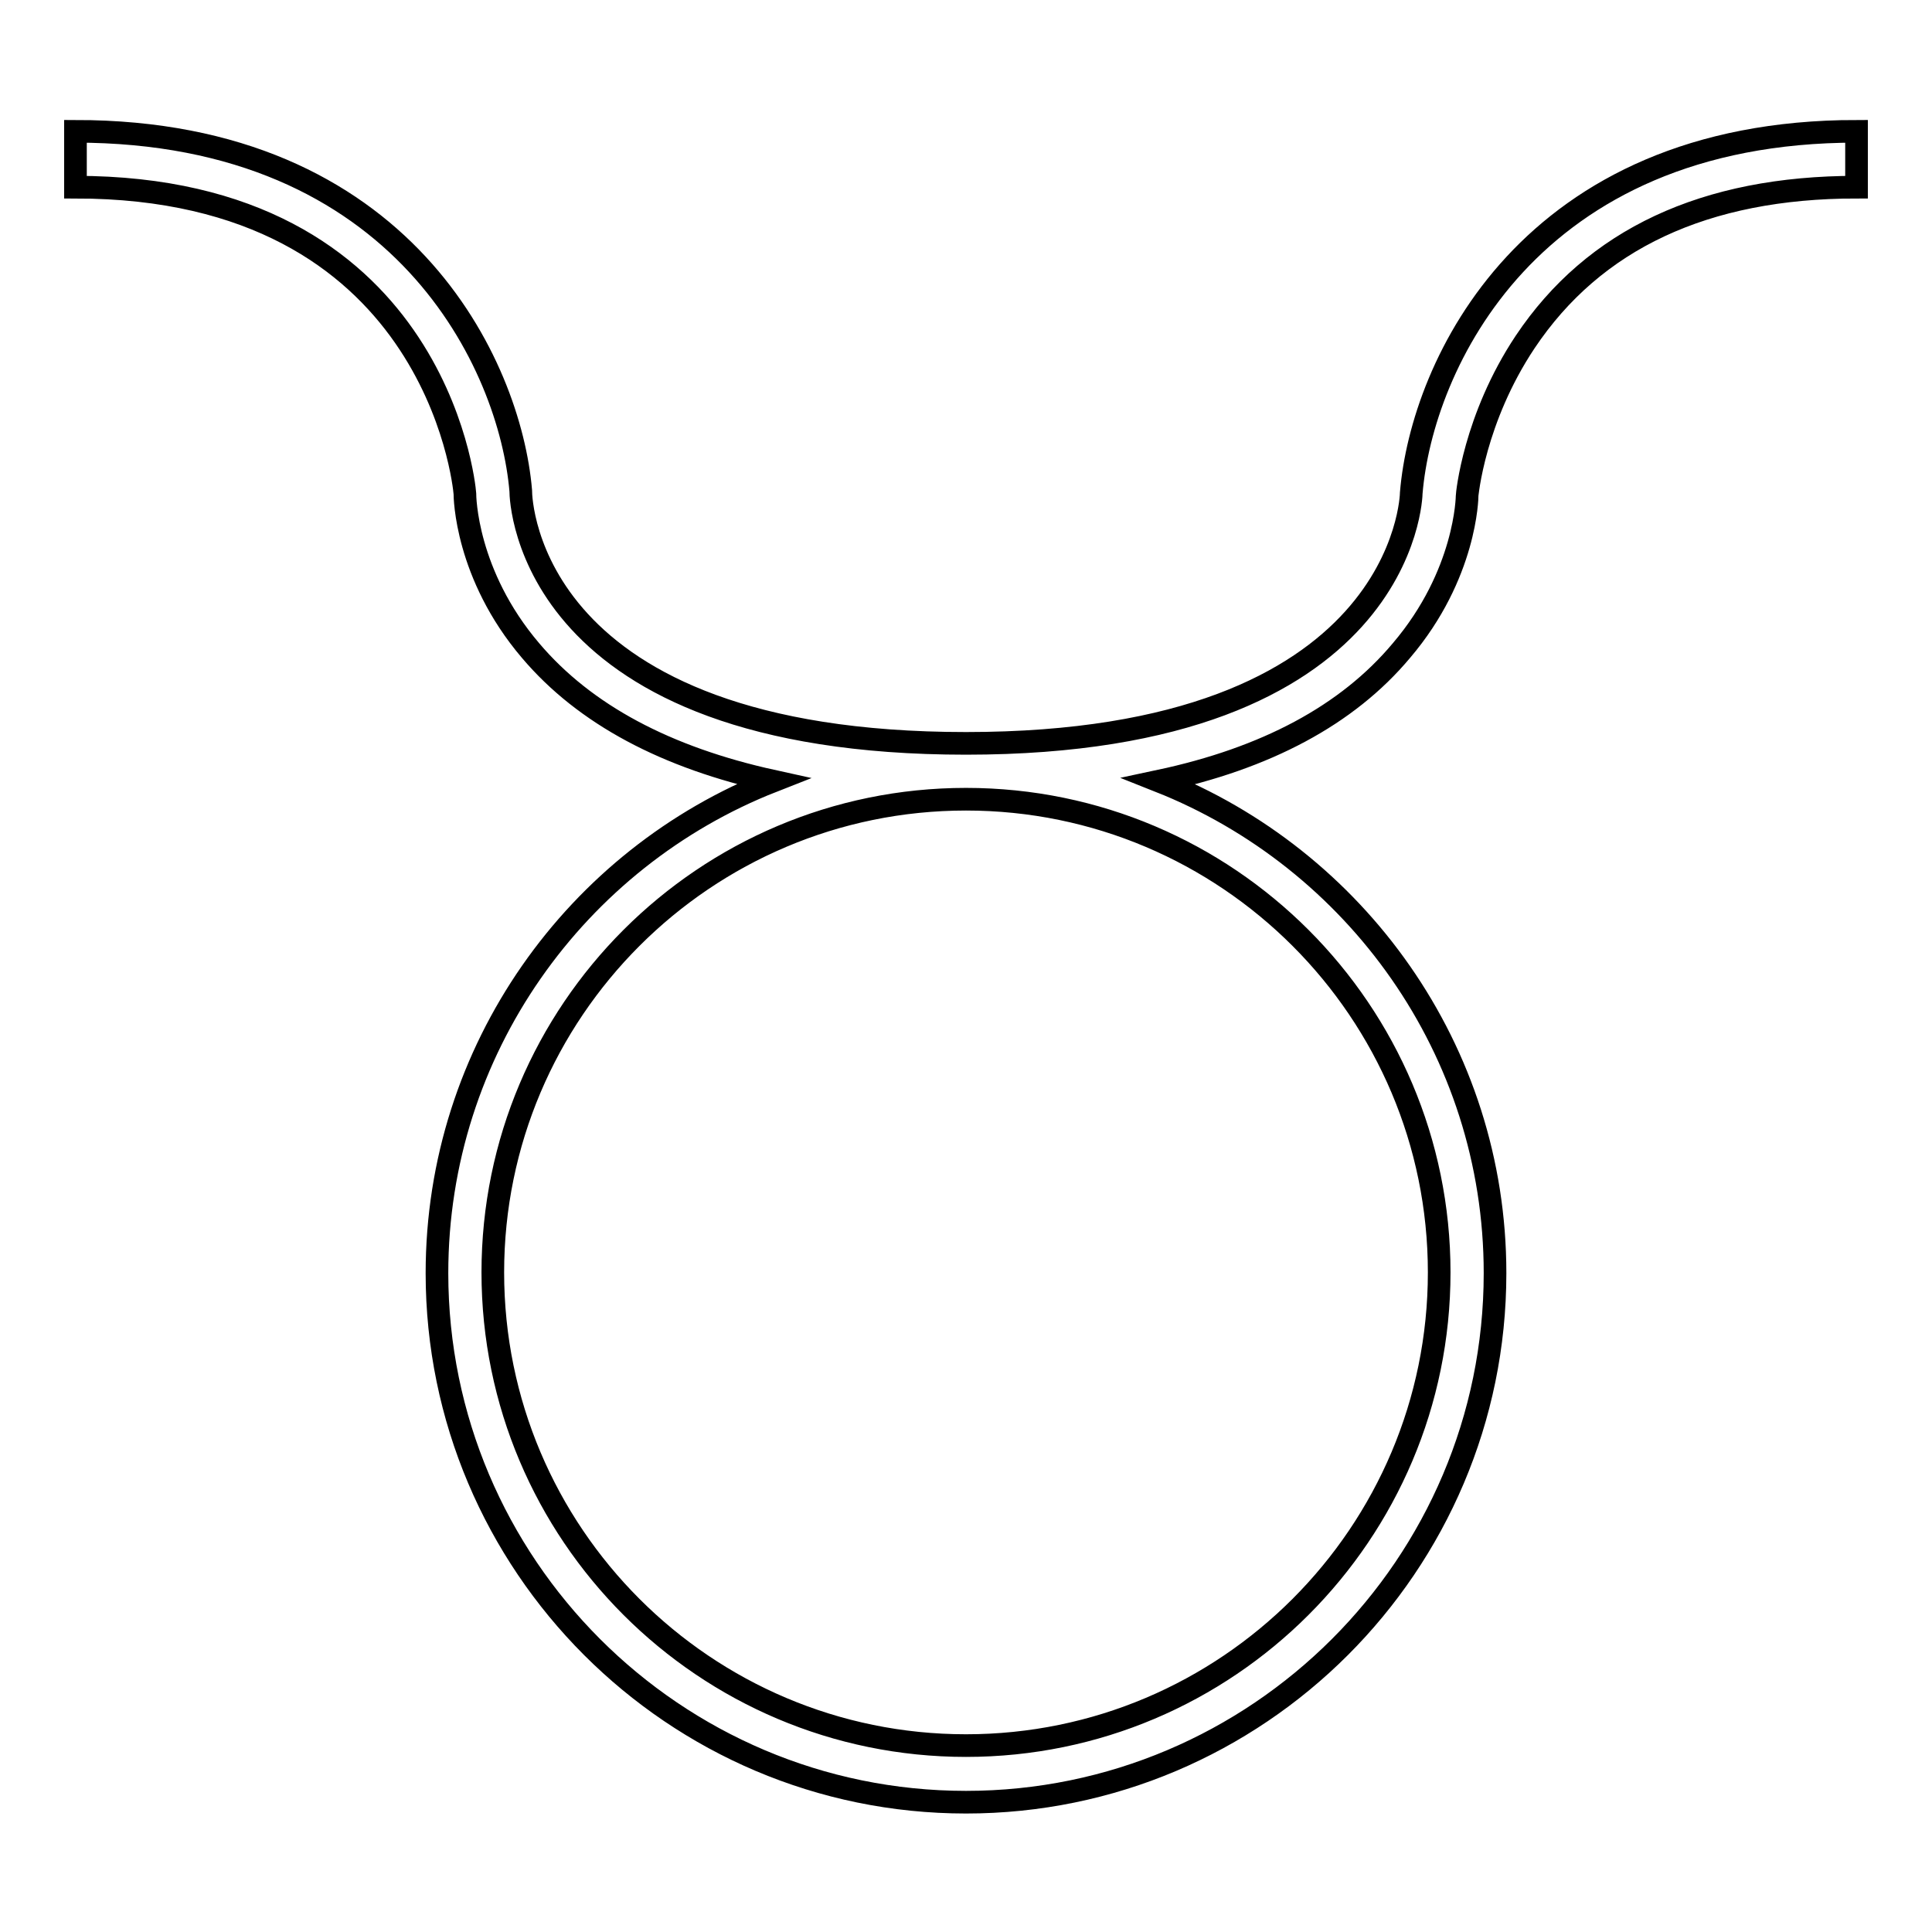 <?xml version="1.0" encoding="utf-8"?>
<!-- Svg Vector Icons : http://www.onlinewebfonts.com/icon -->
<!DOCTYPE svg PUBLIC "-//W3C//DTD SVG 1.1//EN" "http://www.w3.org/Graphics/SVG/1.1/DTD/svg11.dtd">
<svg version="1.1" xmlns="http://www.w3.org/2000/svg" xmlns:xlink="http://www.w3.org/1999/xlink" x="0px" y="0px" viewBox="0 0 256 256" enable-background="new 0 0 256 256" xml:space="preserve">
<g> <g> <path stroke-width="3" fill-opacity="0" stroke="#000000"  d="M187,65.3c0,0.3-0.7,33.2-59,33.2c-57.9,0-59-31.9-59-33.5c-1.4-16.5-15.5-47.6-59-47.6v7.4  c47.5,0,51.5,39.2,51.6,40.6c0,0.4,0.1,10.7,8.7,20.8c7.2,8.5,18,14.2,32.1,17.3c-26,10.2-44.5,35.6-44.5,65.2  c0,38.6,31.4,70.1,70.1,70.1c38.6,0,70.1-31.4,70.1-70.1c0-29.6-18.5-54.9-44.5-65.2c14.1-3,24.9-8.7,32.1-17.3  c8.6-10.1,8.7-20.4,8.7-20.5c0-0.1,0.9-10.2,7.7-20.4c9.1-13.6,23.8-20.5,43.9-20.5v-7.4C202.5,17.4,188.4,48.5,187,65.3z  M190.7,168.6c0,34.6-28.1,62.7-62.7,62.7c-34.6,0-62.7-28.1-62.7-62.7s28.1-62.7,62.7-62.7C162.6,105.9,190.7,134,190.7,168.6z"  /> </g></g>
</svg>